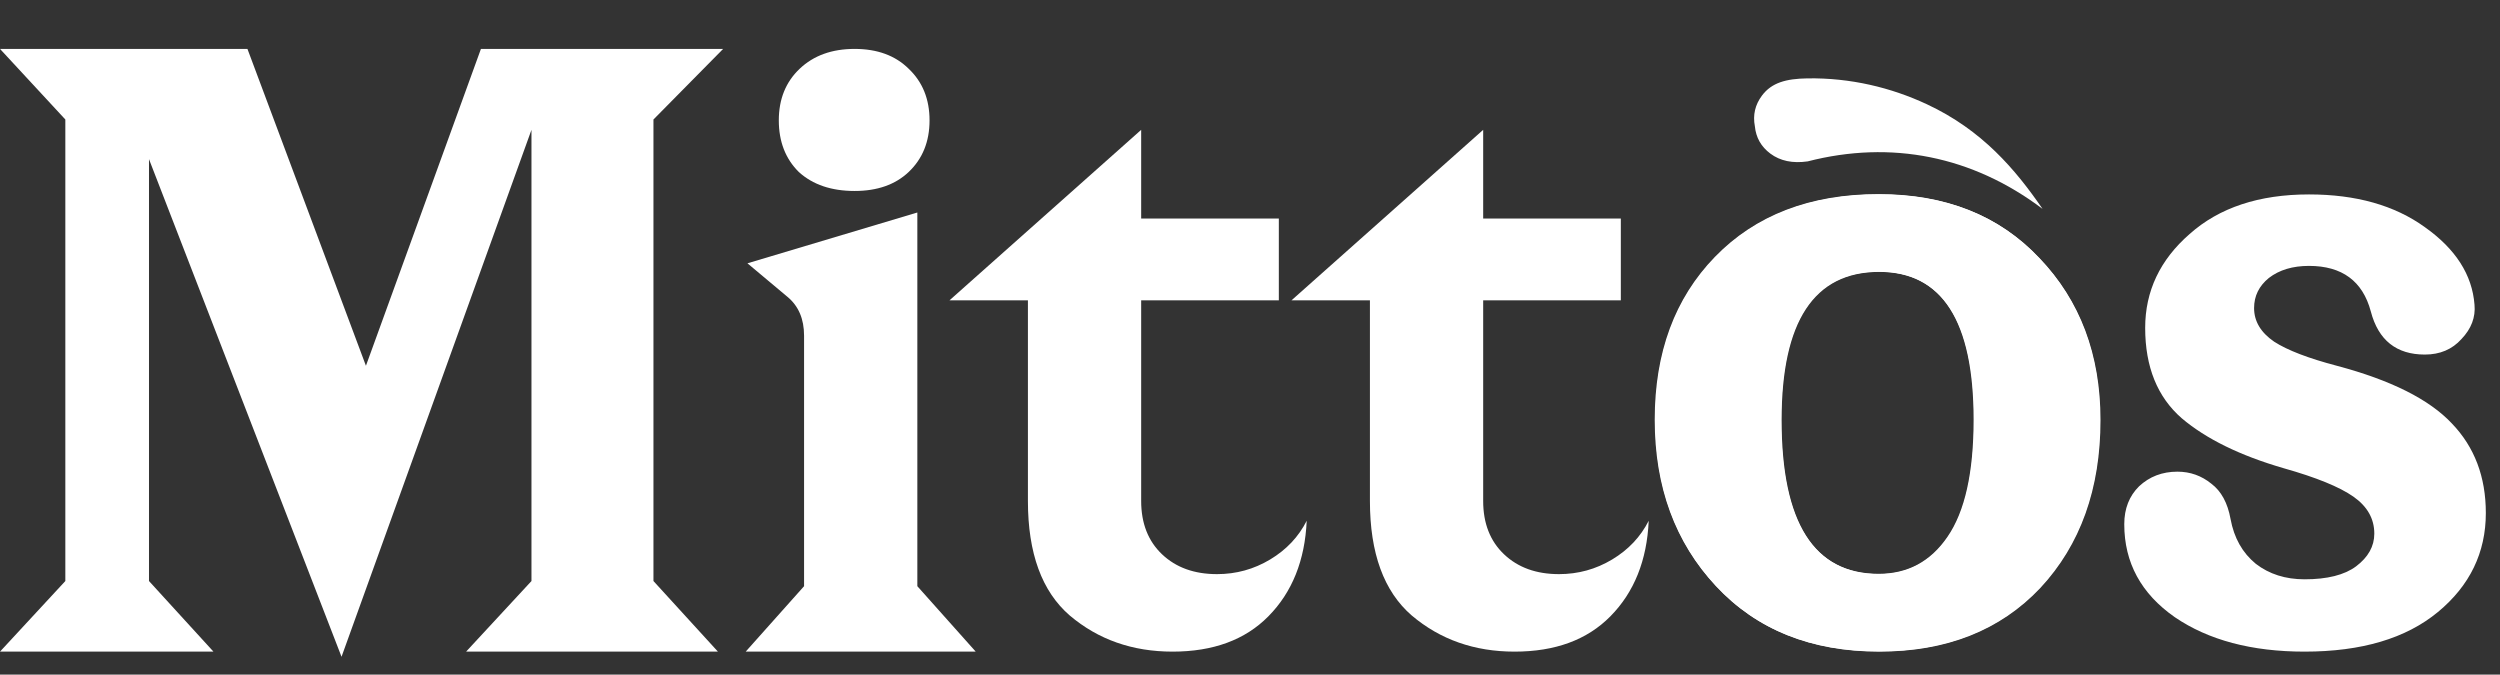 <svg width="126" height="34" viewBox="0 0 126 34" fill="none" xmlns="http://www.w3.org/2000/svg">
<rect x="0" y="0" width="126" height="34" fill="#333333" stroke="none"/>
<path d="M36.446 2.465L32.934 6.023V29.284L36.183 32.842H23.492L26.786 29.284V6.544L17.213 33.102L7.509 8.02V29.284L10.758 32.842H0L3.293 29.284V6.023L0 2.465H12.471L18.443 18.435L24.239 2.465H36.446Z" fill="white"/>
<path d="M46.234 29.544L49.176 32.842H37.583L40.525 29.544V16.916C40.525 16.077 40.247 15.426 39.691 14.963L37.671 13.271L46.234 10.71V29.544ZM40.262 8.67C39.589 8.005 39.252 7.137 39.252 6.067C39.252 4.996 39.603 4.128 40.306 3.463C41.008 2.798 41.931 2.465 43.072 2.465C44.214 2.465 45.121 2.798 45.795 3.463C46.497 4.128 46.849 4.996 46.849 6.067C46.849 7.137 46.497 8.005 45.795 8.67C45.121 9.307 44.214 9.625 43.072 9.625C41.901 9.625 40.964 9.307 40.262 8.67Z" fill="white"/>
<path d="M65.858 26.246C65.77 28.242 65.126 29.848 63.926 31.063C62.755 32.249 61.145 32.842 59.096 32.842C57.076 32.842 55.349 32.235 53.914 31.02C52.509 29.804 51.807 27.881 51.807 25.248V15.136H47.855L57.515 6.544V11.014H64.453V15.136H57.515V25.248C57.515 26.376 57.867 27.273 58.569 27.938C59.272 28.604 60.194 28.936 61.336 28.936C62.301 28.936 63.194 28.691 64.014 28.199C64.834 27.707 65.448 27.056 65.858 26.246Z" fill="white"/>
<path d="M83.095 26.246C83.007 28.242 82.363 29.848 81.163 31.063C79.992 32.249 78.382 32.842 76.333 32.842C74.313 32.842 72.586 32.235 71.151 31.02C69.746 29.804 69.044 27.881 69.044 25.248V15.136H65.092L74.752 6.544V11.014H81.69V15.136H74.752V25.248C74.752 26.376 75.103 27.273 75.806 27.938C76.508 28.604 77.431 28.936 78.572 28.936C79.538 28.936 80.431 28.691 81.251 28.199C82.071 27.707 82.685 27.056 83.095 26.246Z" fill="white"/>
<path d="M86.5 29.544C84.451 27.345 83.426 24.553 83.426 21.169C83.426 17.784 84.436 15.05 86.456 12.967C88.505 10.855 91.257 9.799 94.712 9.799C98.078 9.799 100.771 10.869 102.791 13.01C104.84 15.151 105.865 17.87 105.865 21.169C105.865 24.64 104.855 27.461 102.835 29.631C100.815 31.772 98.107 32.842 94.712 32.842C91.286 32.842 88.549 31.743 86.5 29.544ZM89.793 21.169C89.793 26.347 91.433 28.936 94.712 28.936C96.175 28.936 97.332 28.314 98.18 27.07C99.059 25.797 99.498 23.83 99.498 21.169C99.498 16.192 97.902 13.704 94.712 13.704C91.433 13.704 89.793 16.192 89.793 21.169Z" fill="white"/>
<path d="M116.152 29.197C117.294 29.197 118.158 28.98 118.743 28.546C119.358 28.083 119.665 27.533 119.665 26.897C119.665 26.145 119.314 25.523 118.612 25.031C117.909 24.539 116.738 24.062 115.099 23.599C112.903 22.962 111.191 22.123 109.961 21.082C108.732 20.011 108.117 18.492 108.117 16.525C108.117 14.674 108.863 13.097 110.356 11.795C111.849 10.464 113.854 9.799 116.372 9.799C118.743 9.799 120.69 10.348 122.212 11.448C123.764 12.547 124.598 13.849 124.715 15.354C124.774 15.99 124.554 16.569 124.057 17.089C123.588 17.61 122.973 17.87 122.212 17.87C120.778 17.87 119.87 17.147 119.49 15.701C119.08 14.167 118.041 13.401 116.372 13.401C115.552 13.401 114.879 13.603 114.352 14.008C113.854 14.413 113.606 14.919 113.606 15.527C113.606 16.192 113.942 16.757 114.616 17.22C115.289 17.654 116.343 18.058 117.777 18.435C120.5 19.158 122.432 20.127 123.574 21.342C124.715 22.528 125.286 24.033 125.286 25.855C125.286 27.852 124.481 29.515 122.871 30.846C121.261 32.177 119.021 32.842 116.152 32.842C113.489 32.842 111.308 32.264 109.61 31.106C107.912 29.92 107.063 28.358 107.063 26.419C107.063 25.638 107.312 25.002 107.809 24.51C108.336 24.018 108.98 23.772 109.741 23.772C110.385 23.772 110.956 23.975 111.454 24.38C111.952 24.756 112.274 25.349 112.42 26.159C112.596 27.114 113.02 27.866 113.693 28.416C114.367 28.936 115.186 29.197 116.152 29.197Z" fill="white"/>
<path d="M86.472 29.528C84.423 27.33 83.398 24.538 83.398 21.153C83.398 17.768 84.408 15.034 86.428 12.951C88.478 10.839 91.229 9.783 94.684 9.783C98.05 9.783 100.743 10.854 102.763 12.995C104.812 15.135 105.837 17.855 105.837 21.153C105.837 24.625 104.827 27.445 102.807 29.615C100.787 31.756 98.079 32.827 94.684 32.827C91.259 32.827 88.521 31.727 86.472 29.528ZM89.766 21.153C89.766 26.332 91.405 28.921 94.684 28.921C96.147 28.921 97.304 28.299 98.153 27.055C99.031 25.782 99.47 23.815 99.47 21.153C99.47 16.177 97.874 13.689 94.684 13.689C91.405 13.689 89.766 16.177 89.766 21.153Z" fill="white"/>
<path d="M102.945 10.528C99.408 7.859 95.312 7.053 91.106 8.134C90.348 8.243 89.721 8.112 89.225 7.741C88.76 7.394 88.5 6.933 88.445 6.361C88.337 5.796 88.456 5.281 88.804 4.816C89.29 4.166 90.017 3.967 91.093 3.95C93.264 3.916 95.312 4.413 97.112 5.253C99.904 6.556 101.579 8.542 102.945 10.528Z" fill="white"/>
</svg>
